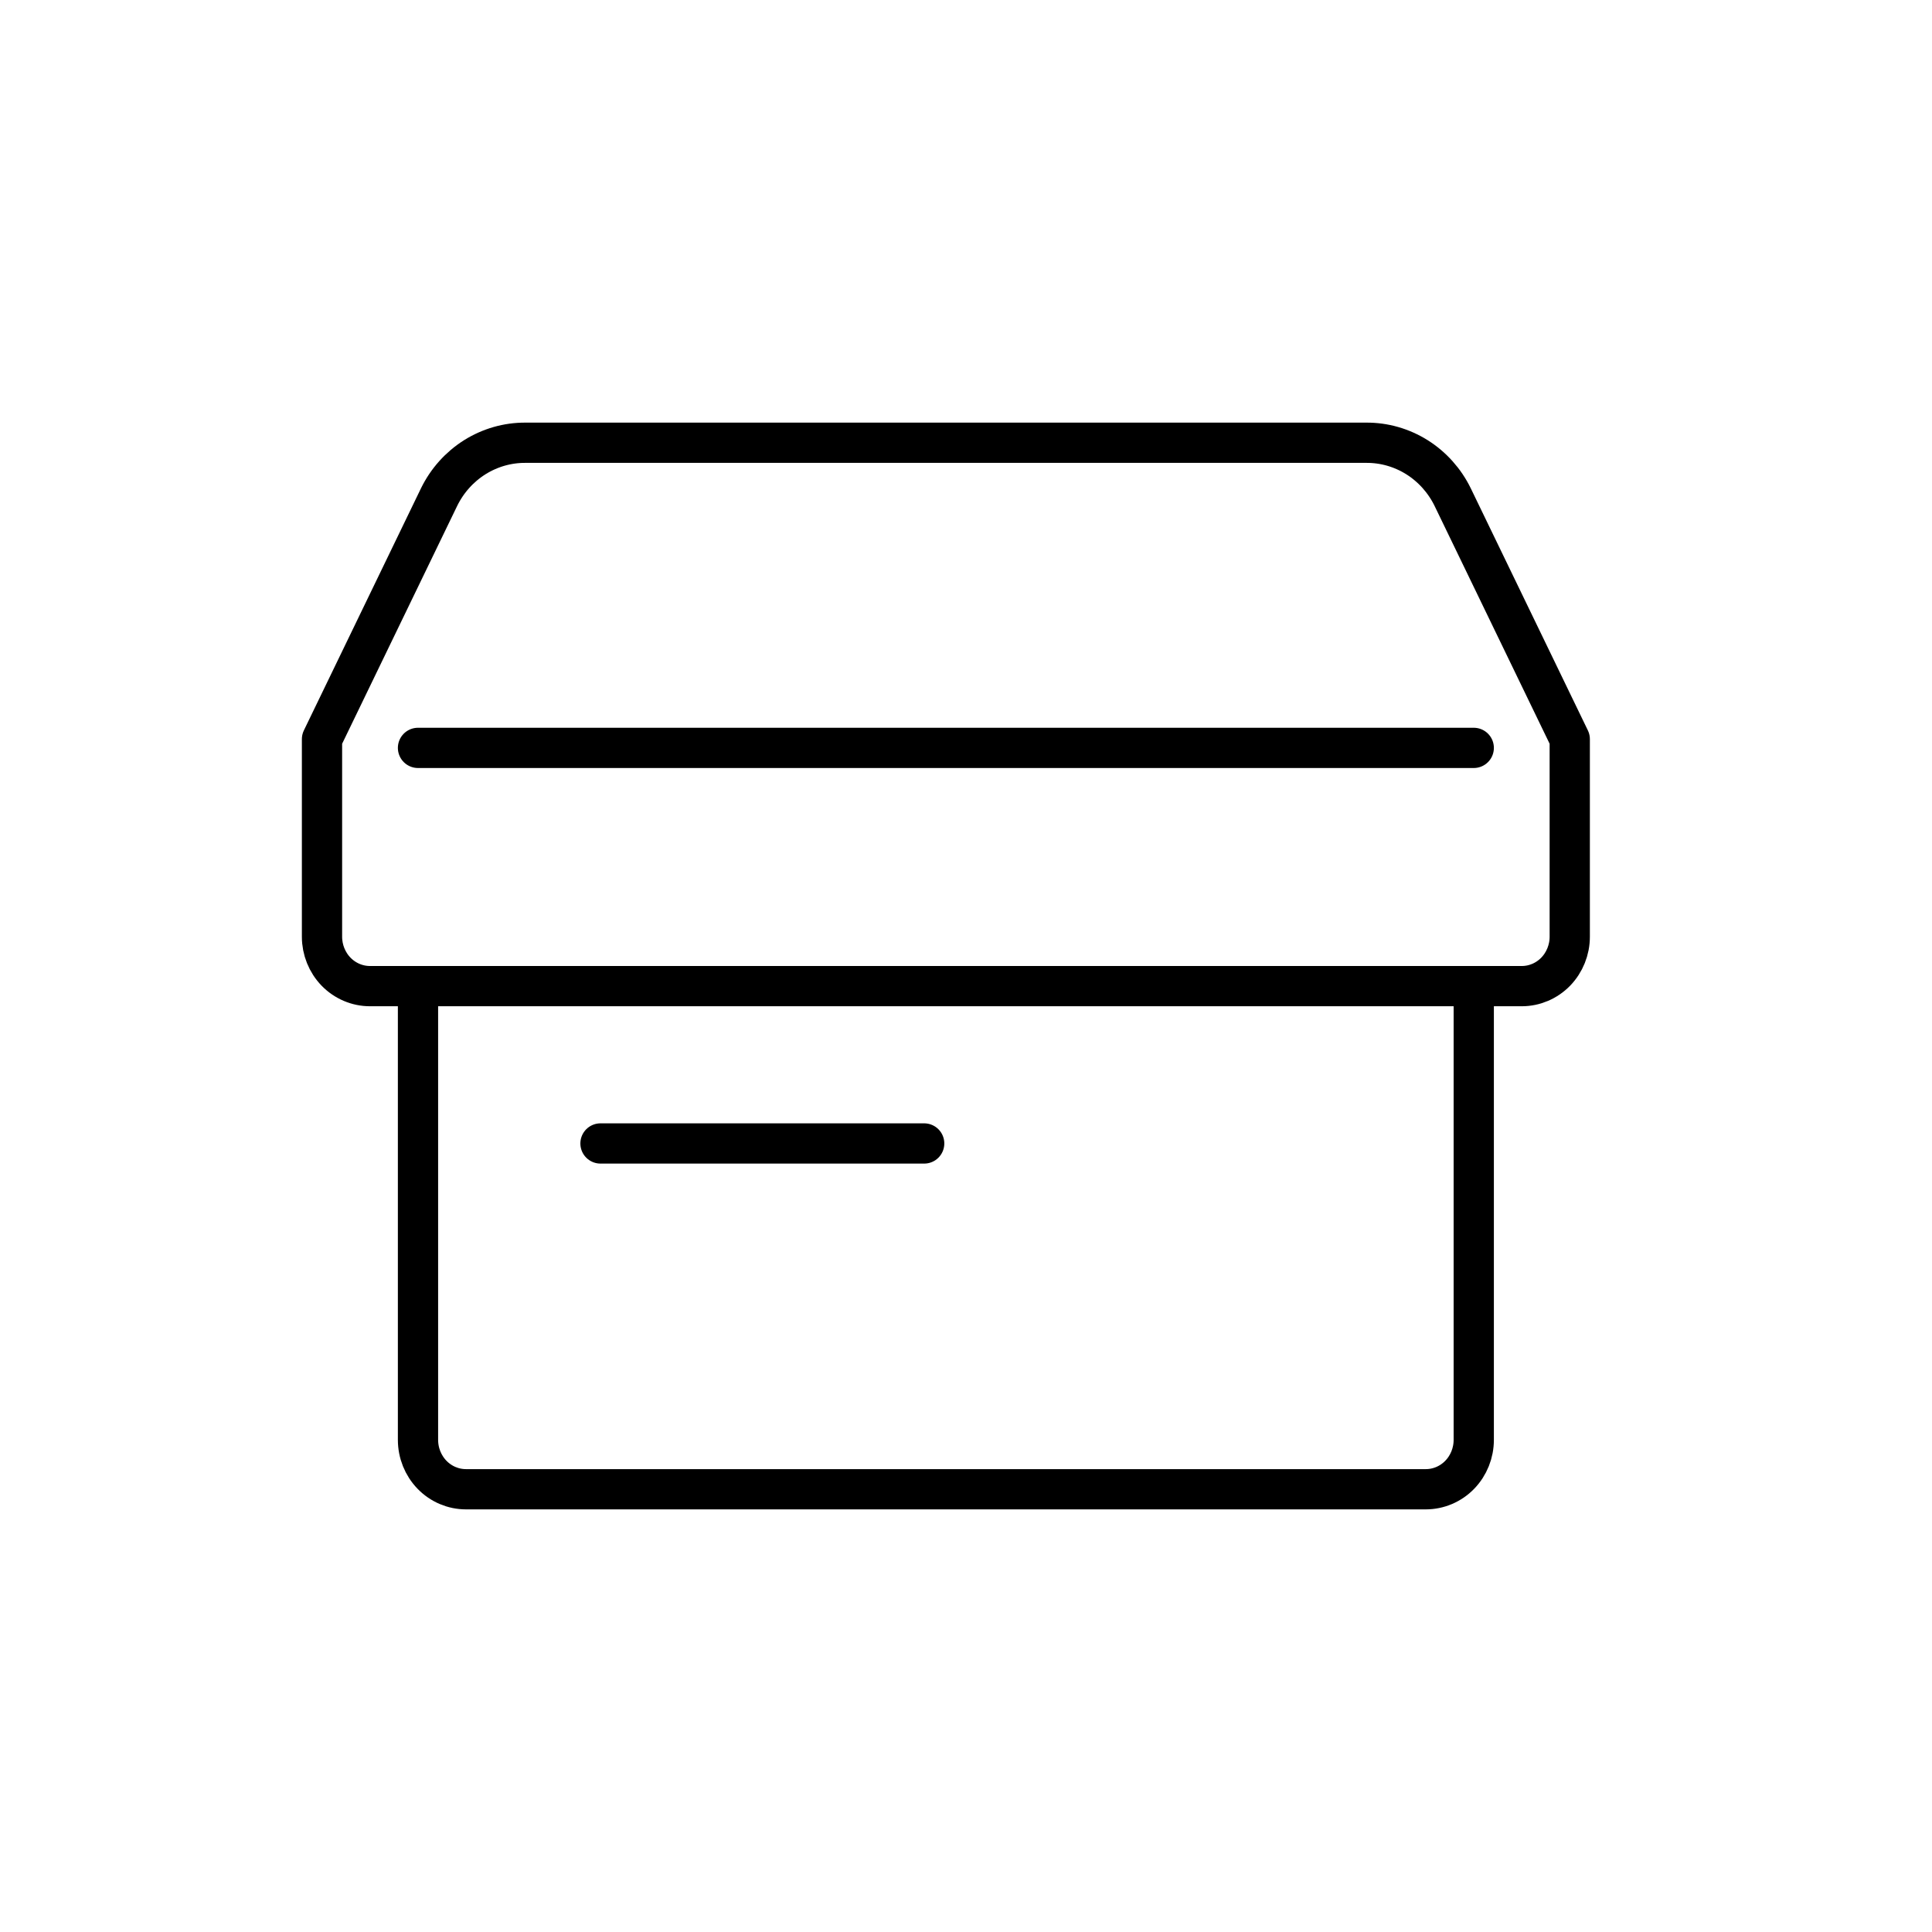 <svg width="48" height="48" viewBox="0 0 48 48" fill="none" xmlns="http://www.w3.org/2000/svg">
<path d="M10.385 24.727V35.773C10.385 36.098 10.51 36.41 10.734 36.641C10.957 36.871 11.261 37 11.577 37H35.423C35.739 37 36.043 36.871 36.266 36.641C36.49 36.41 36.615 36.098 36.615 35.773V24.727M14.919 28.409L22.961 28.409M10.385 18.581L36.615 18.581M37.808 24.5H9.192C8.876 24.5 8.573 24.371 8.349 24.141C8.126 23.91 8 23.598 8 23.273V18.364L10.909 12.35C11.109 11.941 11.416 11.599 11.795 11.36C12.175 11.122 12.611 10.997 13.055 11H33.945C34.389 10.997 34.825 11.122 35.205 11.36C35.584 11.599 35.891 11.941 36.091 12.35L39 18.364V23.273C39 23.598 38.874 23.91 38.651 24.141C38.427 24.371 38.124 24.5 37.808 24.5Z" stroke="black" stroke-linecap="round" stroke-linejoin="round"/>
</svg>
